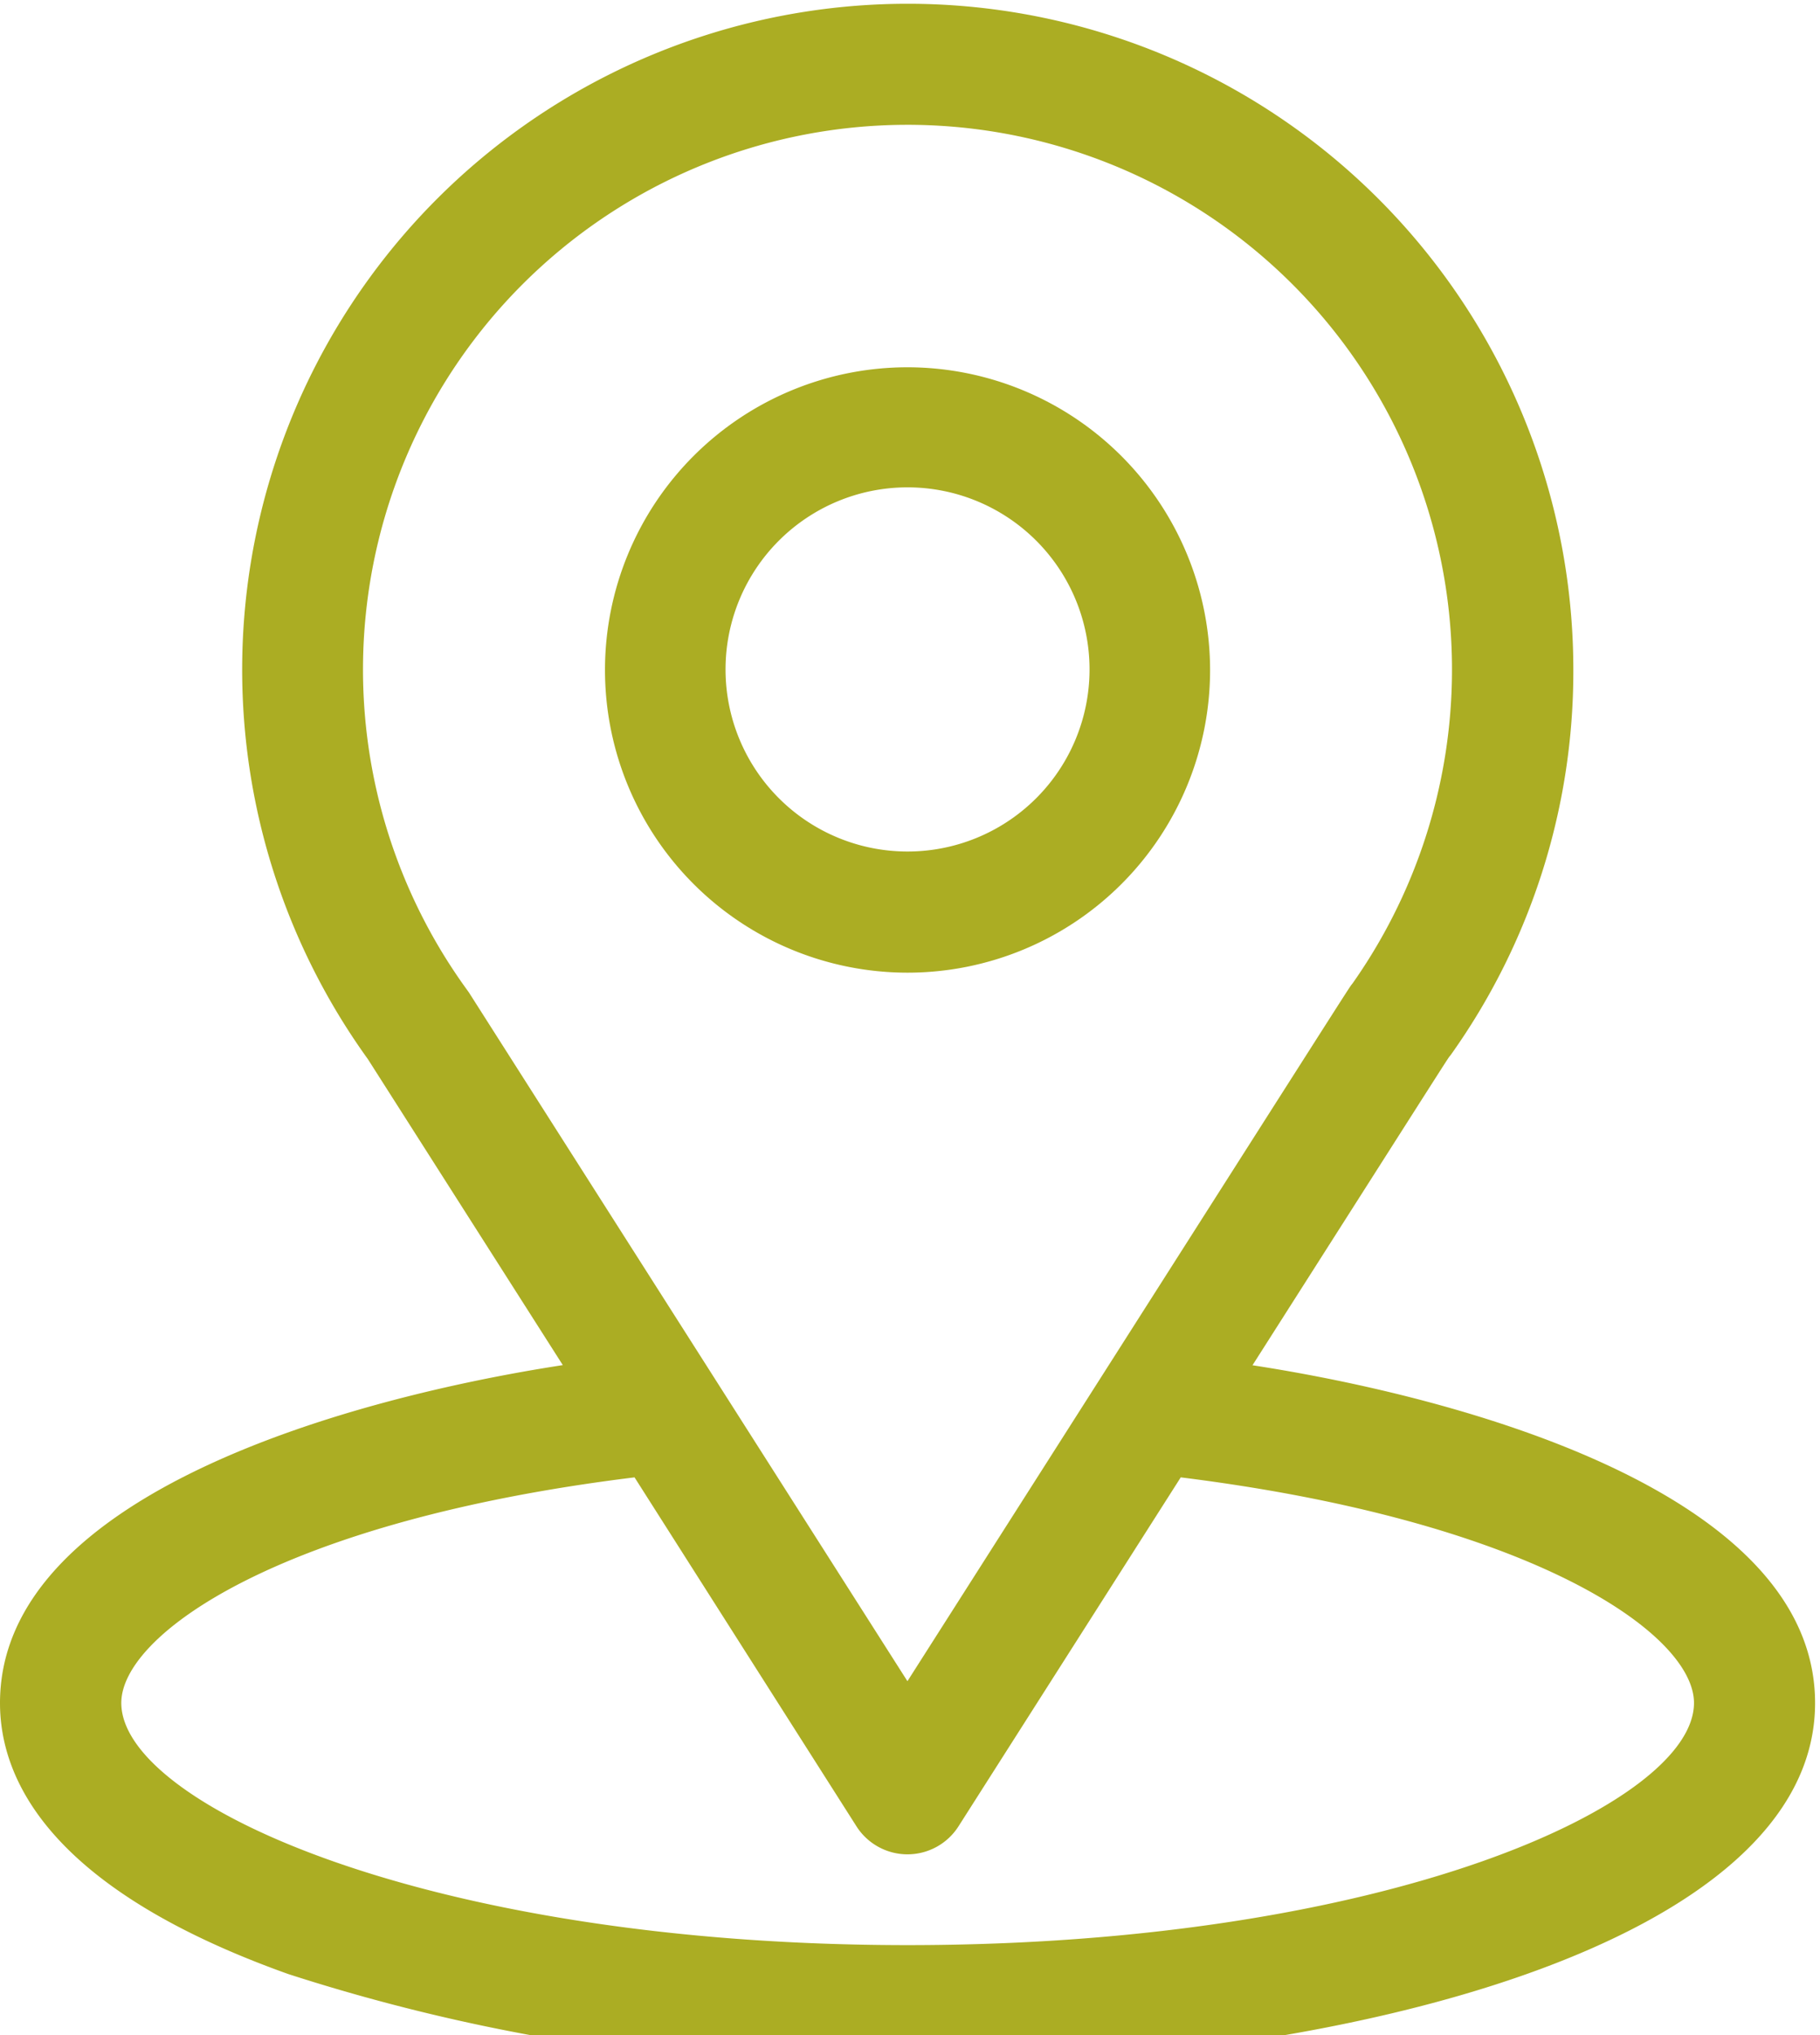 <svg id="Gruppe_16" data-name="Gruppe 16" xmlns="http://www.w3.org/2000/svg" xmlns:xlink="http://www.w3.org/1999/xlink" width="17" height="19" viewBox="0 0 17 19">
  <defs>
    <clipPath id="clip-path">
      <rect id="Rechteck_22" data-name="Rechteck 22" width="17" height="19" fill="#abad23"/>
    </clipPath>
  </defs>
  <g id="Gruppe_15" data-name="Gruppe 15" clip-path="url(#clip-path)">
    <path id="Pfad_31" data-name="Pfad 31" d="M11.7,12.745c2.053-3.221,1.795-2.819,1.854-2.9a6.17,6.17,0,0,0,1.142-3.588A6.217,6.217,0,1,0,3.436,9.888l1.821,2.857C3.31,13.044,0,13.936,0,15.9c0,.716.467,1.736,2.692,2.53a17.838,17.838,0,0,0,5.785.861c4.07,0,8.477-1.148,8.477-3.391,0-1.964-3.306-2.854-5.257-3.154M4.38,9.266,4.36,9.238a5.086,5.086,0,1,1,8.274-.057c-.054.072.23-.369-4.158,6.515Zm4.1,8.894c-4.446,0-7.347-1.307-7.347-2.261,0-.641,1.491-1.7,4.794-2.106L8,17.051a.565.565,0,0,0,.953,0l2.076-3.258c3.3.411,4.794,1.465,4.794,2.106,0,.946-2.875,2.261-7.347,2.261" fill="#abad23"/>
    <path id="Pfad_32" data-name="Pfad 32" d="M152.826,91a2.826,2.826,0,1,0,2.826,2.826A2.829,2.829,0,0,0,152.826,91m0,4.521a1.7,1.7,0,1,1,1.7-1.7,1.7,1.7,0,0,1-1.7,1.7" transform="translate(-144.349 -87.571)" fill="#abad23"/>
  </g>
</svg>
